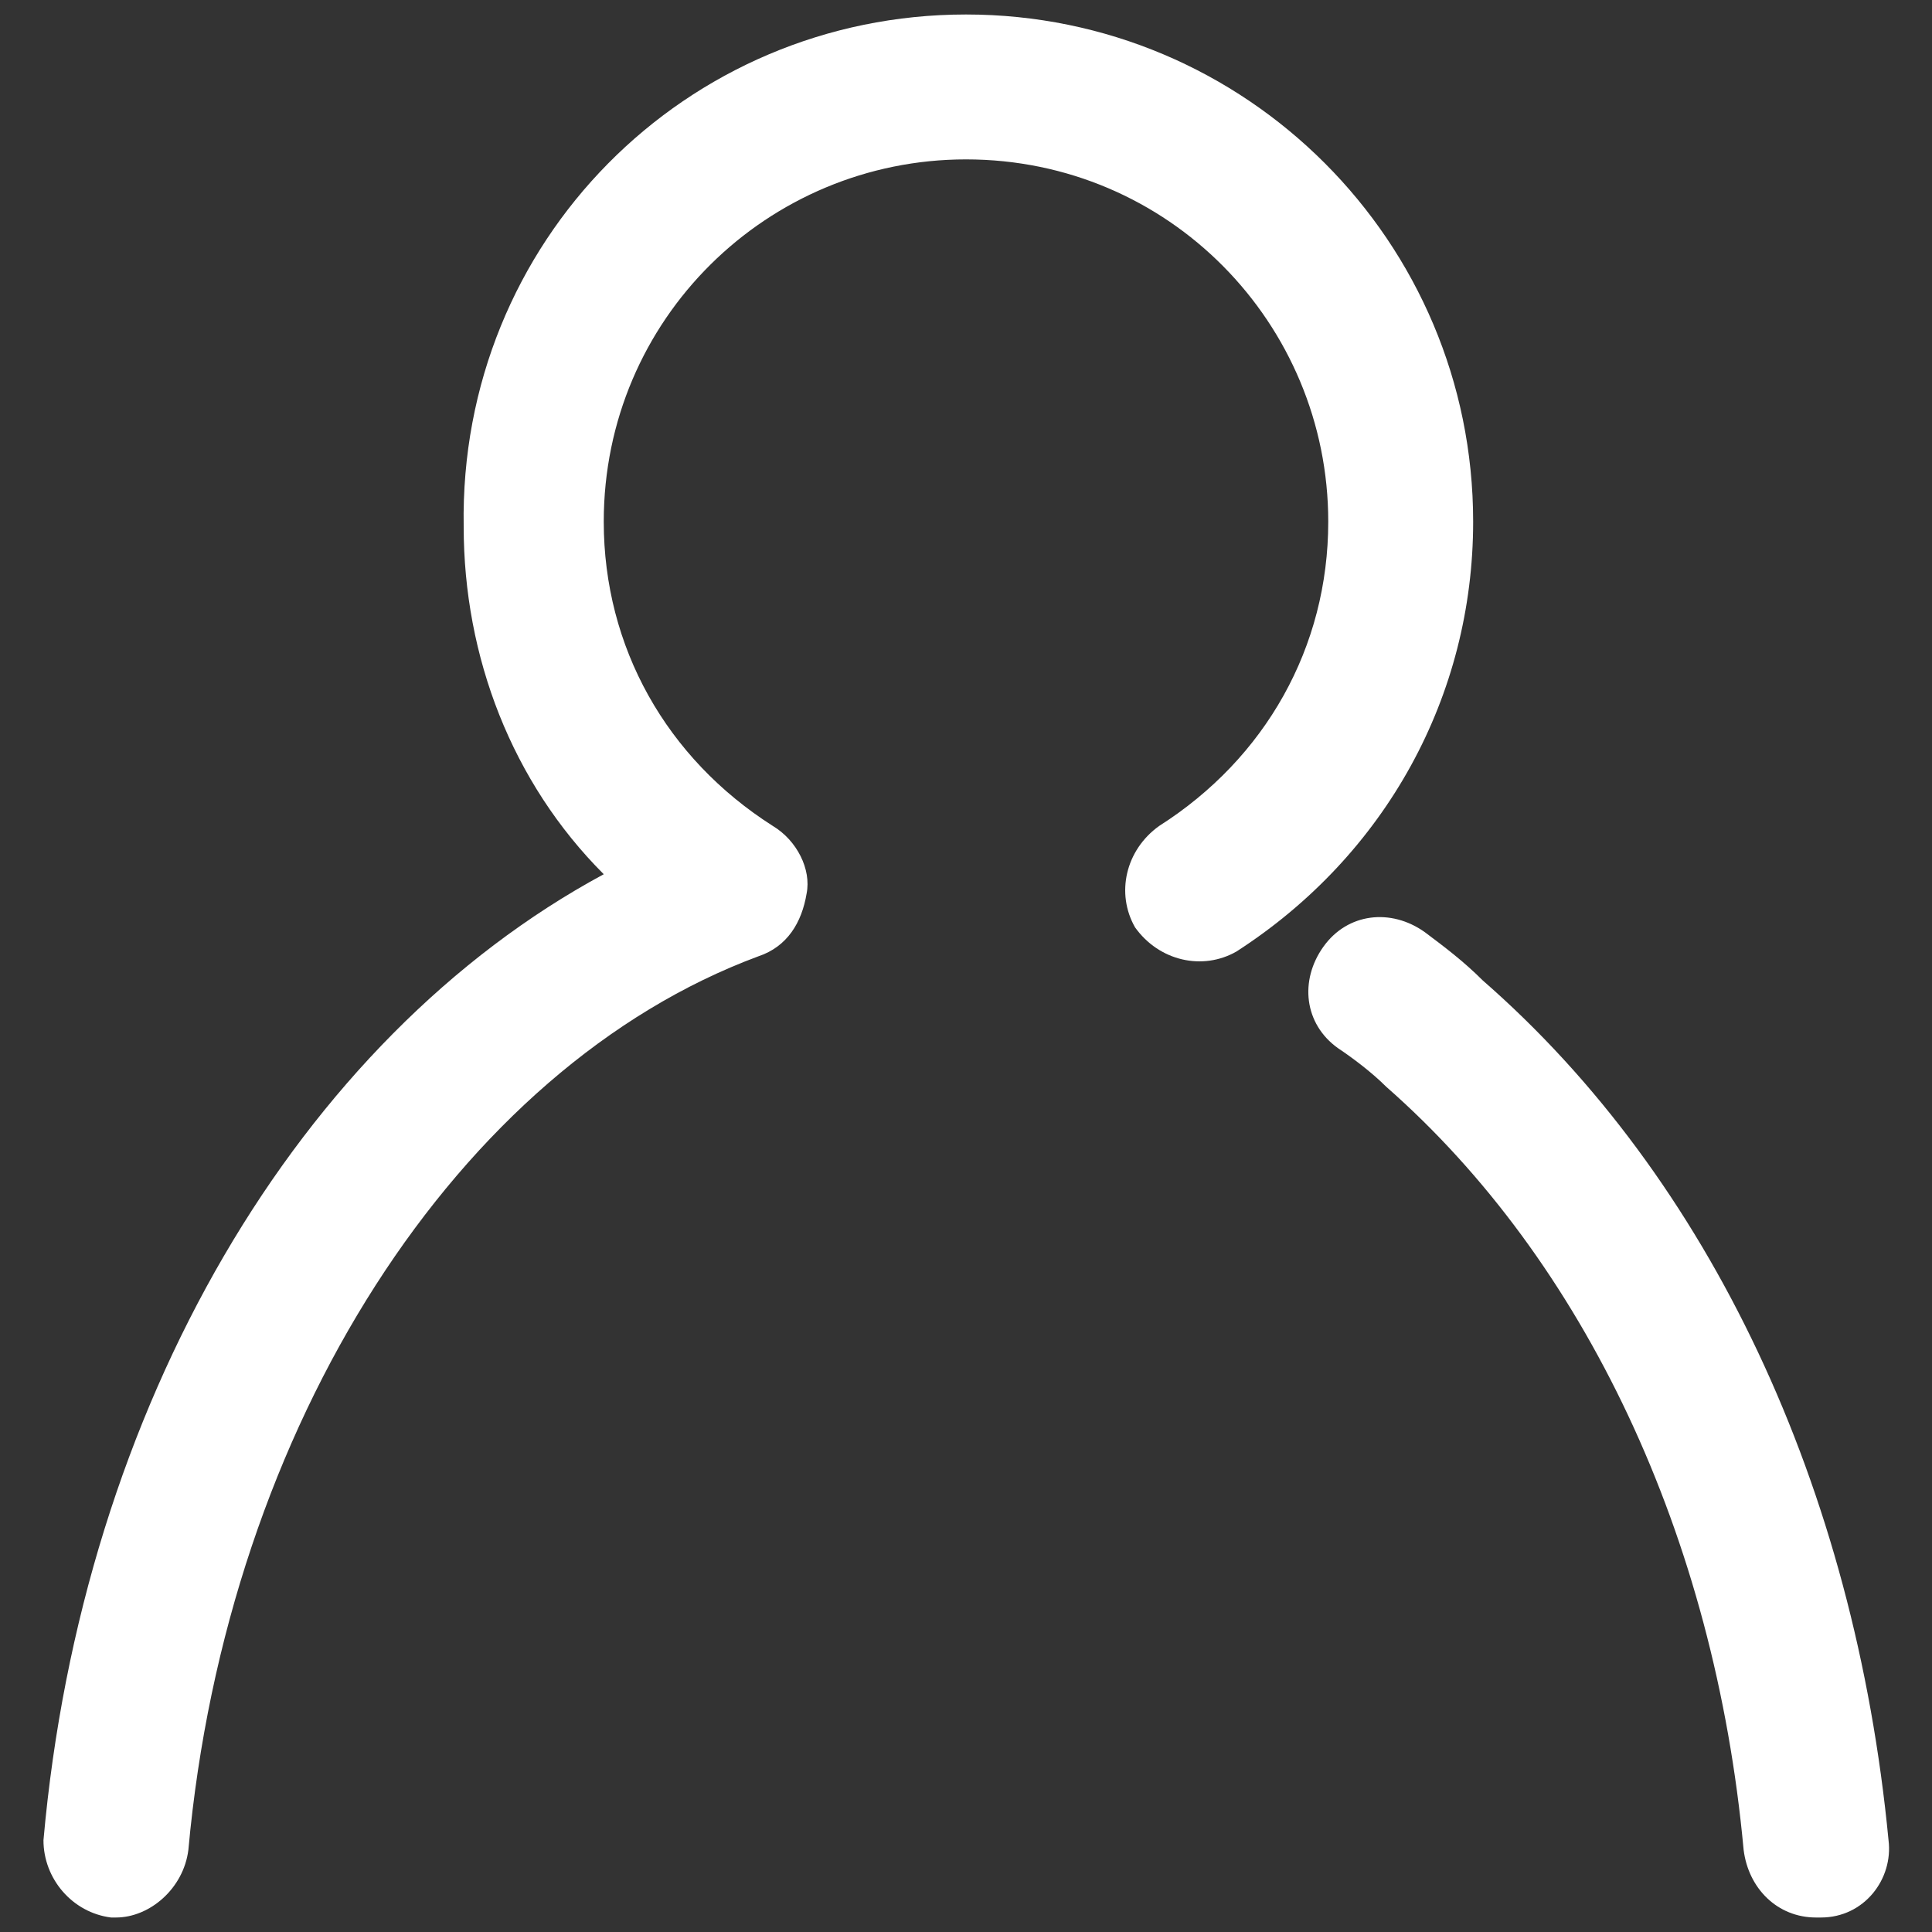 <?xml version="1.0" encoding="utf-8"?>
<!-- Generator: Adobe Illustrator 27.2.0, SVG Export Plug-In . SVG Version: 6.00 Build 0)  -->
<svg version="1.1" id="Layer_1" xmlns="http://www.w3.org/2000/svg" xmlns:xlink="http://www.w3.org/1999/xlink" x="0px" y="0px"
	 viewBox="0 0 40 40" style="enable-background:new 0 0 40 40;" xml:space="preserve">
<rect x="0" y="0" width="40" height="40" fill="#333333" stroke="none"/>
<style type="text/css">
	.st0{fill:#FFFFFF;}
</style>
<g>
	<g>
		<path class="st0" d="M2.4,39.7c0,0-0.1,0-0.1,0c-0.8-0.1-1.4-0.8-1.4-1.6c0.8-9,5.3-16.6,11.6-20c-1.9-1.9-2.9-4.5-2.9-7.2
			C9.5,5,14.2,0.3,20,0.3S30.5,5,30.5,10.8c0,3.6-1.8,6.9-4.9,8.9c-0.7,0.4-1.6,0.2-2.1-0.5c-0.4-0.7-0.2-1.6,0.5-2.1
			c2.2-1.4,3.5-3.7,3.5-6.3c0-4.1-3.3-7.5-7.5-7.5c-4.1,0-7.5,3.3-7.5,7.5c0,2.6,1.3,4.9,3.5,6.3c0.5,0.3,0.8,0.9,0.7,1.4
			c-0.1,0.6-0.4,1.1-1,1.3C9.5,22.1,4.7,29.5,3.9,38.3C3.8,39.1,3.1,39.7,2.4,39.7z"/>
	</g>
	<g>
		<path class="st0" d="M37.6,39.7c-0.8,0-1.4-0.6-1.5-1.4c-0.6-6.5-3.3-12.2-7.4-15.8c-0.3-0.3-0.7-0.6-1-0.8
			c-0.7-0.5-0.8-1.4-0.3-2.1c0.5-0.7,1.4-0.8,2.1-0.3c0.4,0.3,0.8,0.6,1.2,1c4.7,4.1,7.7,10.5,8.4,17.8c0.1,0.8-0.5,1.6-1.4,1.6
			C37.7,39.7,37.7,39.7,37.6,39.7z"/>
	</g>
</g>
</svg>
